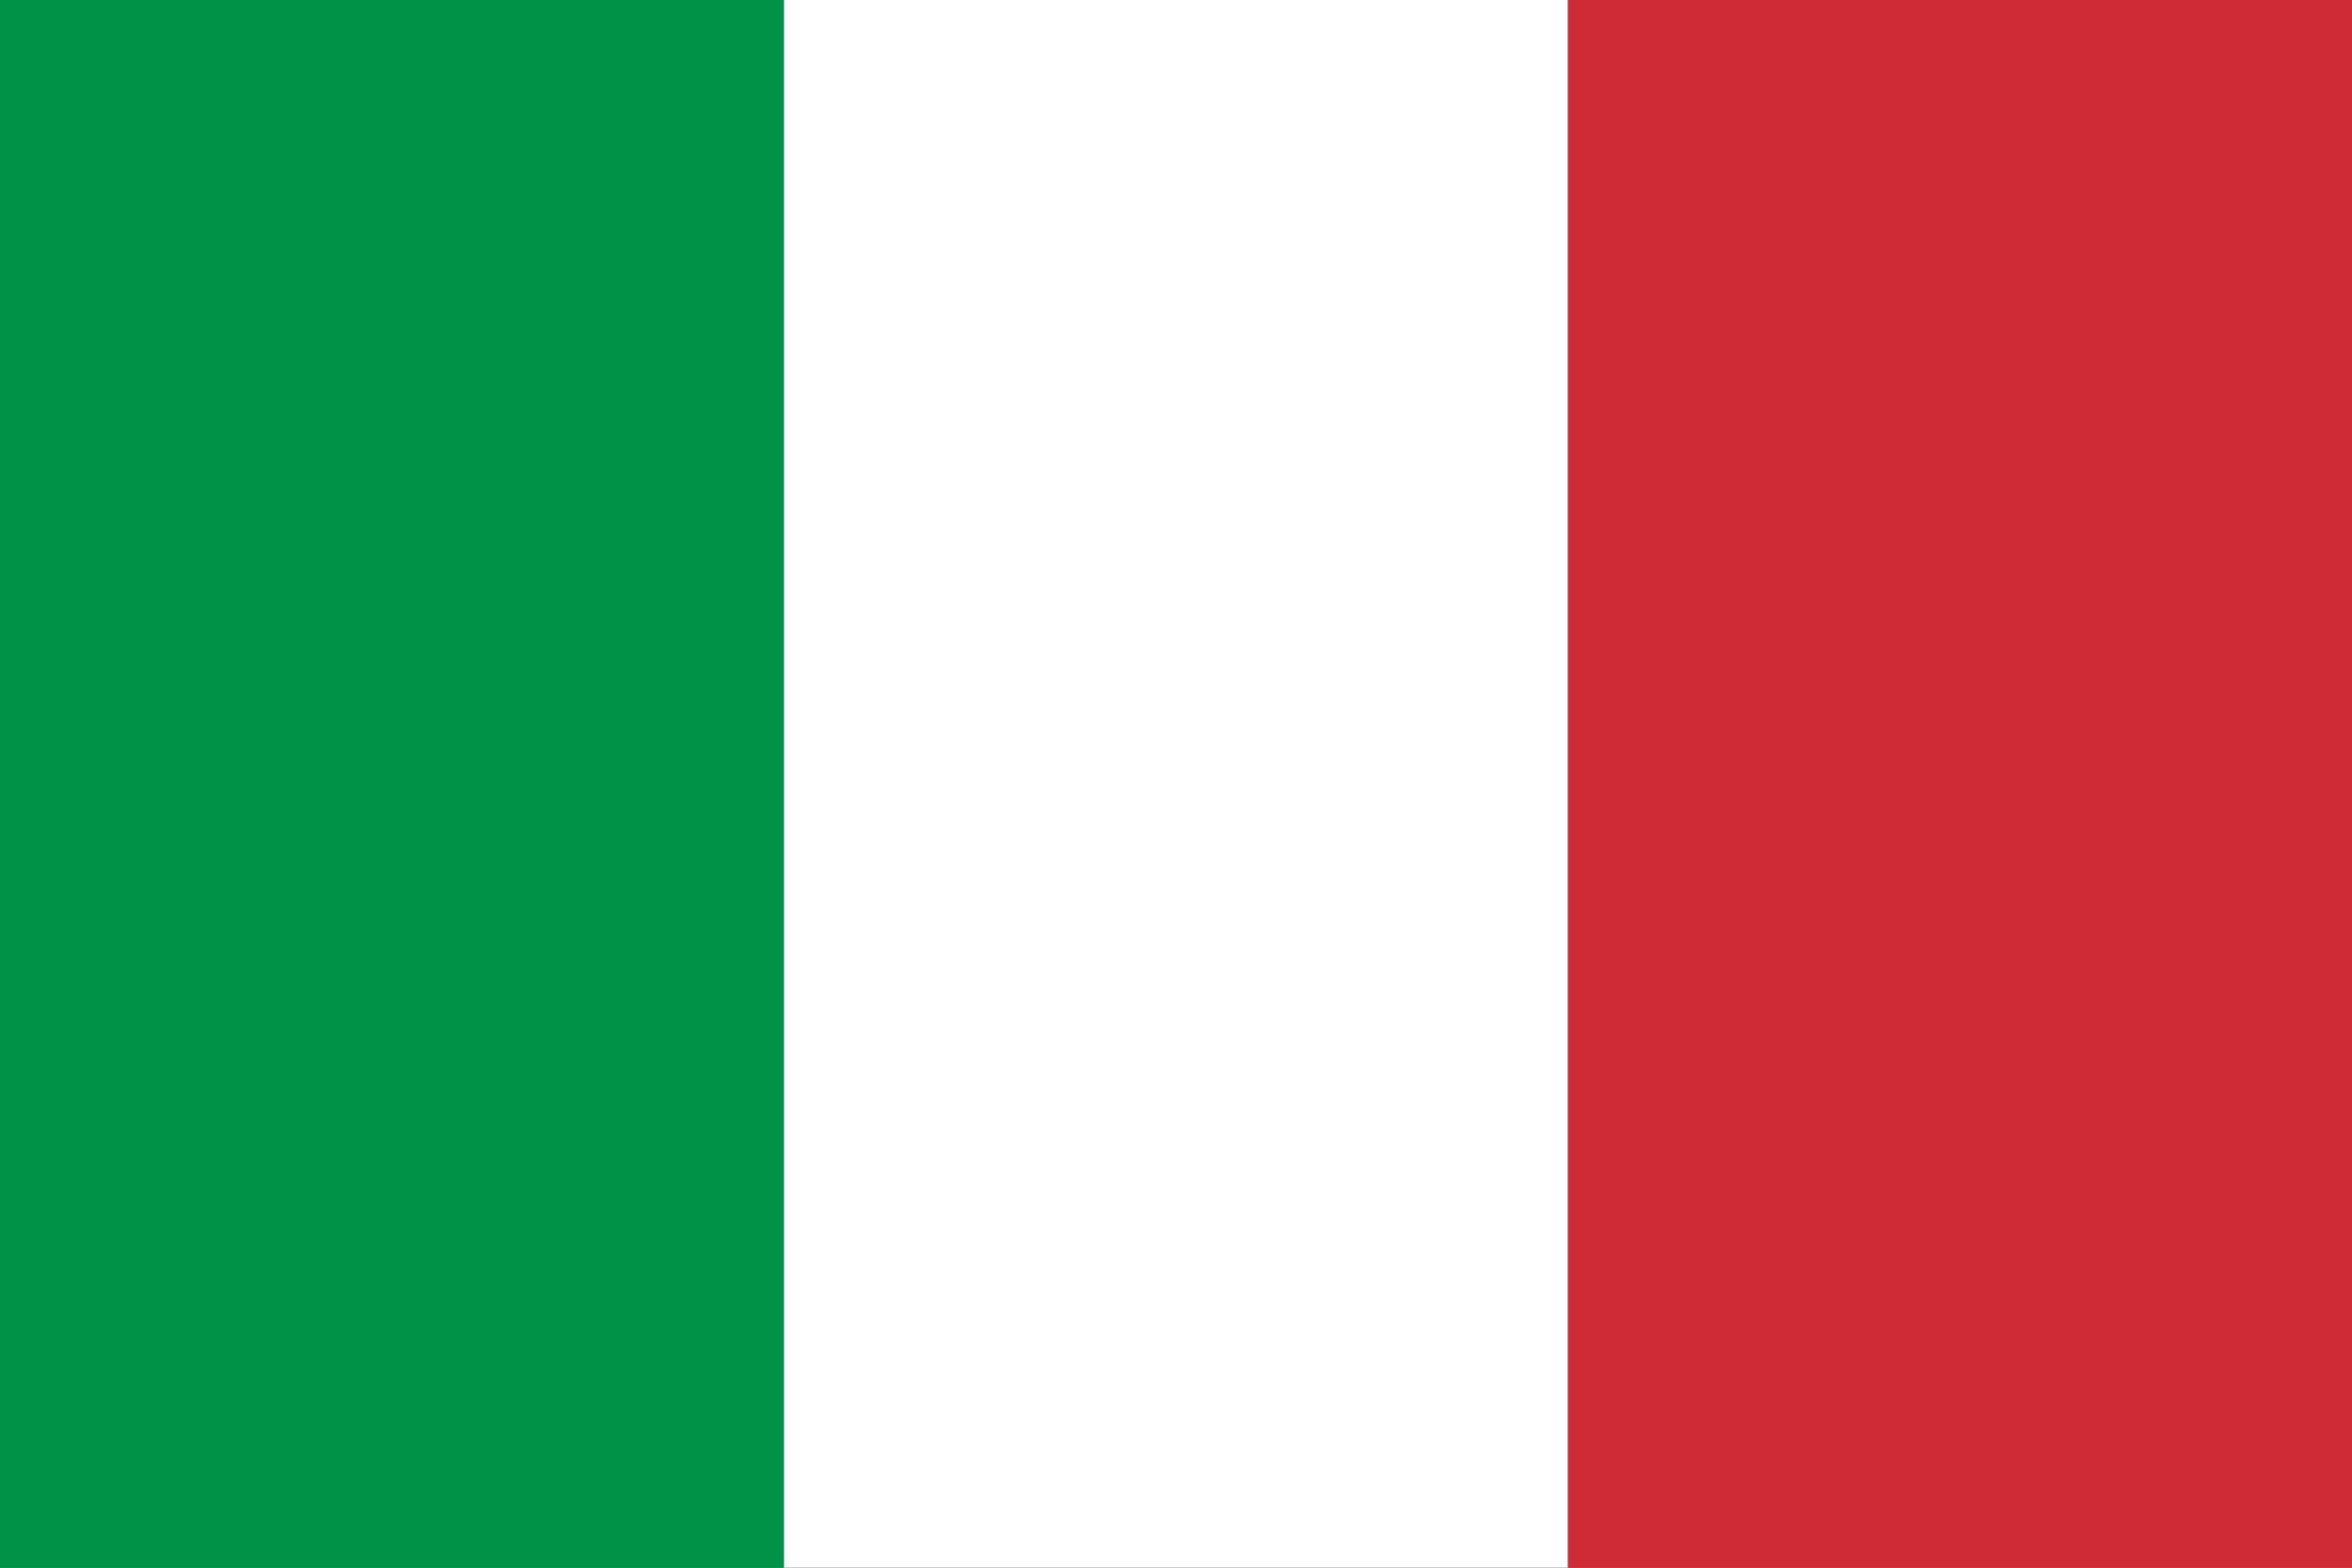 <svg xmlns="http://www.w3.org/2000/svg" viewBox="0 0 3 2">
  <rect x="0" y="0" width="3" height="2" fill="#333333" stroke="none"/>
  <rect width="1" height="2" fill="#009246"></rect>
  <rect width="1" height="2" x="1" fill="#fff"></rect>
  <rect width="1" height="2" x="2" fill="#ce2b37"></rect>
</svg>
